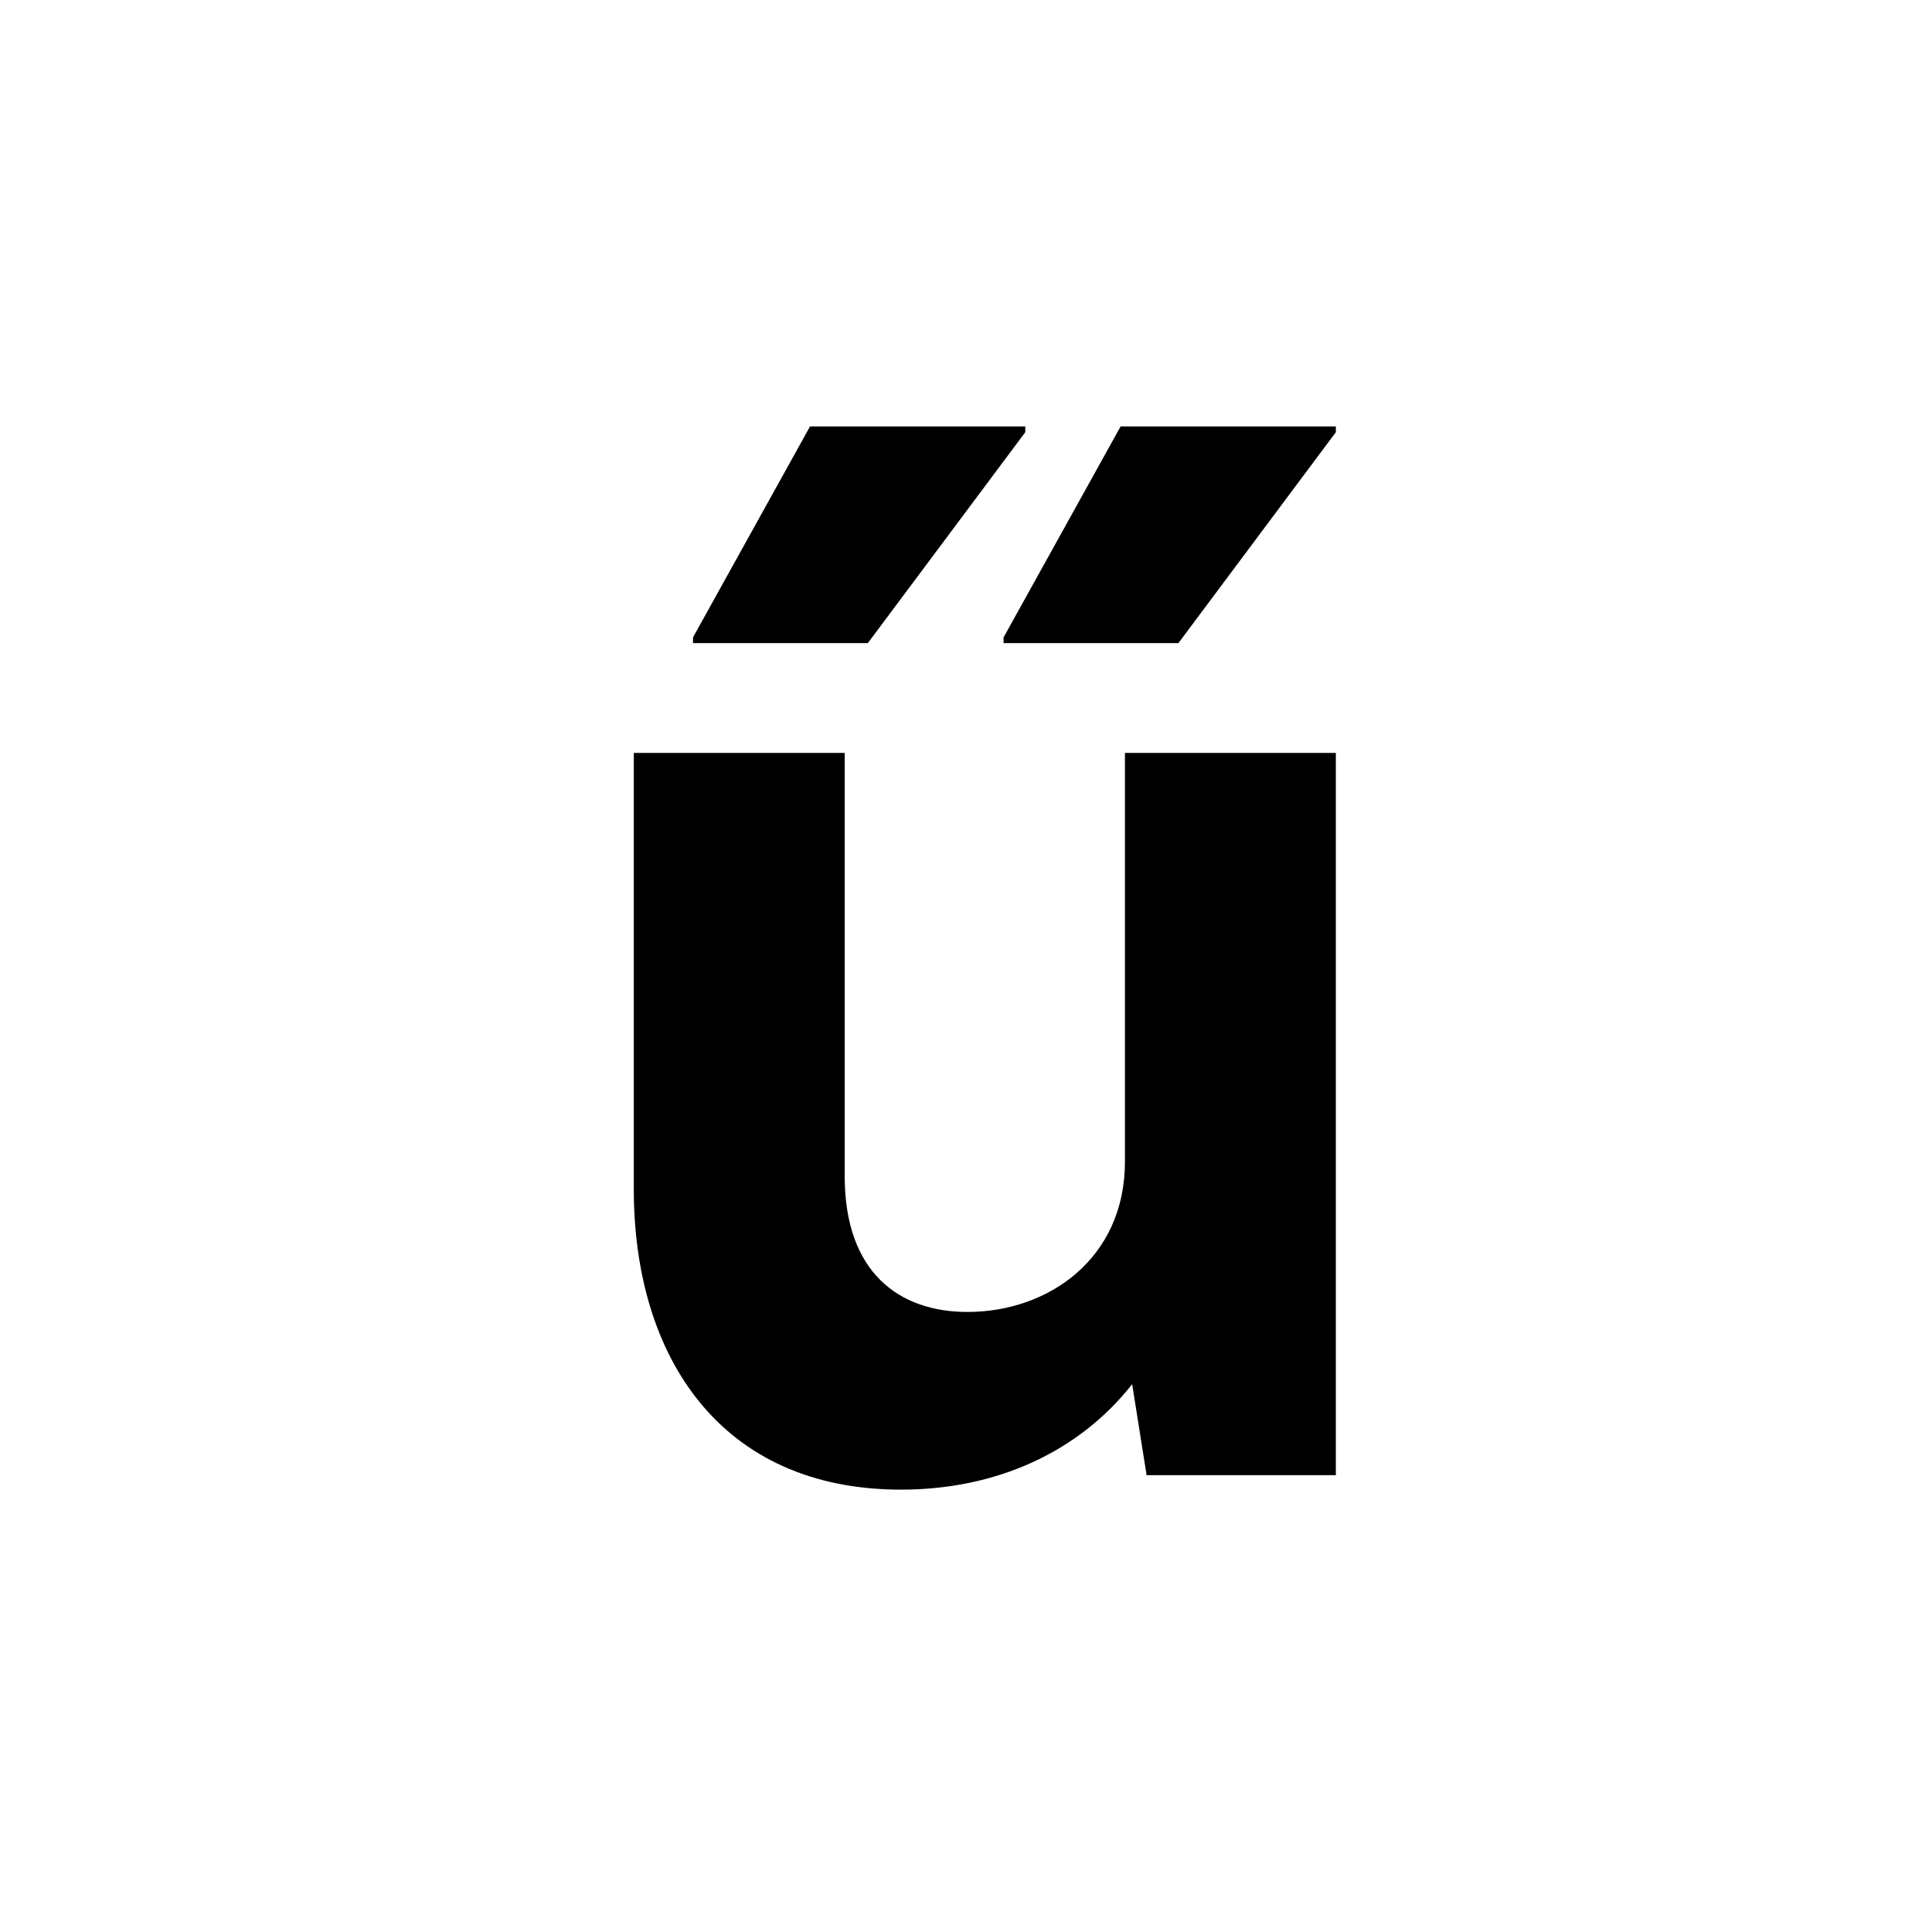 <svg id="Layer_1" data-name="Layer 1" xmlns="http://www.w3.org/2000/svg" viewBox="0 0 900 900"><path d="M393.492,350.737V547.905c0,45.086,25.57,63.255,57.2,63.255,37.684,0,73.349-24.9,73.349-69.984V350.737h98.247V687.2H534.134l-6.73-42.394c-24.9,31.628-63.255,49.124-107.668,49.124-84.116,0-124.492-61.91-124.492-139.97V350.737ZM322.834,296.9l54.508-98.246H477.607v2.692L404.259,299.6H322.834Zm144.68,2.693V296.9l54.507-98.246H622.287v2.692L548.938,299.6Z"/></svg>